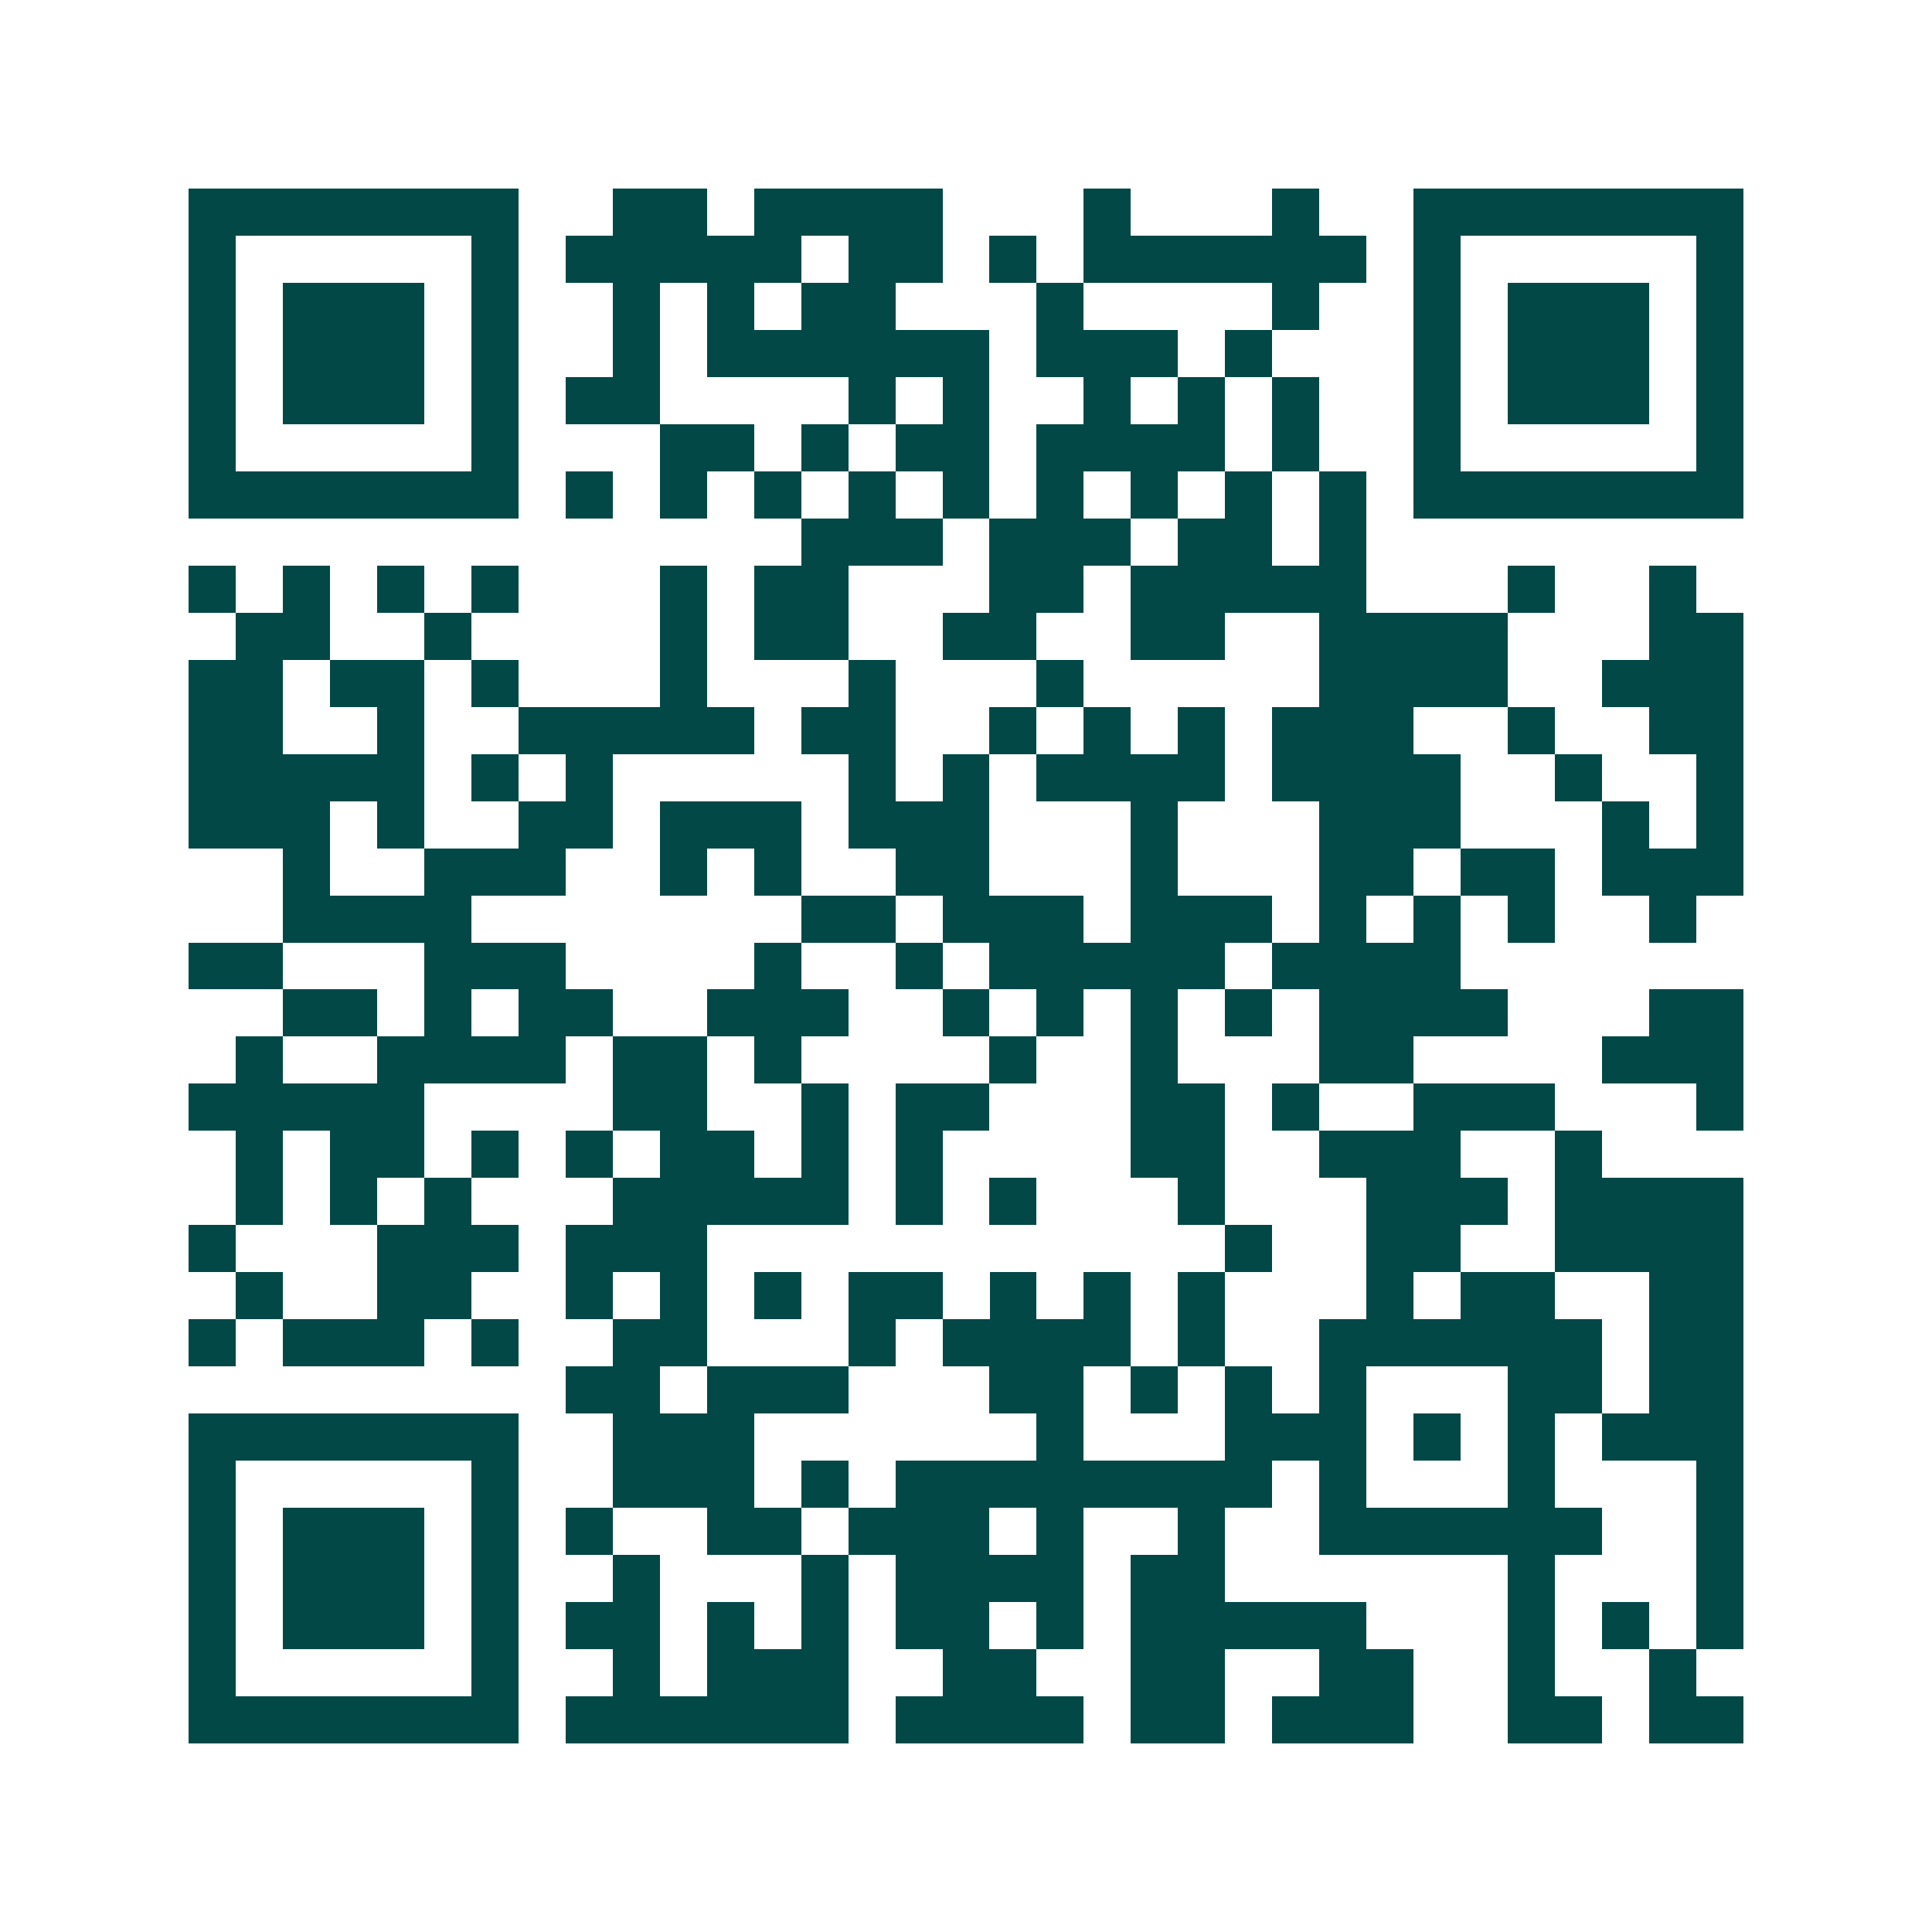 <svg xmlns="http://www.w3.org/2000/svg" width="200" height="200" viewBox="0 0 41 41" shape-rendering="crispEdges"><path fill="#ffffff" d="M0 0h41v41H0z"/><path stroke="#014847" d="M4 4.5h7m2 0h2m1 0h4m3 0h1m3 0h1m2 0h7M4 5.5h1m5 0h1m1 0h5m1 0h2m1 0h1m1 0h6m1 0h1m5 0h1M4 6.5h1m1 0h3m1 0h1m2 0h1m1 0h1m1 0h2m3 0h1m4 0h1m2 0h1m1 0h3m1 0h1M4 7.5h1m1 0h3m1 0h1m2 0h1m1 0h6m1 0h3m1 0h1m3 0h1m1 0h3m1 0h1M4 8.5h1m1 0h3m1 0h1m1 0h2m4 0h1m1 0h1m2 0h1m1 0h1m1 0h1m2 0h1m1 0h3m1 0h1M4 9.5h1m5 0h1m3 0h2m1 0h1m1 0h2m1 0h4m1 0h1m2 0h1m5 0h1M4 10.5h7m1 0h1m1 0h1m1 0h1m1 0h1m1 0h1m1 0h1m1 0h1m1 0h1m1 0h1m1 0h7M17 11.5h3m1 0h3m1 0h2m1 0h1M4 12.5h1m1 0h1m1 0h1m1 0h1m3 0h1m1 0h2m3 0h2m1 0h5m3 0h1m2 0h1M5 13.5h2m2 0h1m4 0h1m1 0h2m2 0h2m2 0h2m2 0h4m3 0h2M4 14.5h2m1 0h2m1 0h1m3 0h1m3 0h1m3 0h1m5 0h4m2 0h3M4 15.5h2m2 0h1m2 0h5m1 0h2m2 0h1m1 0h1m1 0h1m1 0h3m2 0h1m2 0h2M4 16.5h5m1 0h1m1 0h1m5 0h1m1 0h1m1 0h4m1 0h4m2 0h1m2 0h1M4 17.5h3m1 0h1m2 0h2m1 0h3m1 0h3m3 0h1m3 0h3m3 0h1m1 0h1M6 18.5h1m2 0h3m2 0h1m1 0h1m2 0h2m3 0h1m3 0h2m1 0h2m1 0h3M6 19.5h4m7 0h2m1 0h3m1 0h3m1 0h1m1 0h1m1 0h1m2 0h1M4 20.5h2m3 0h3m4 0h1m2 0h1m1 0h5m1 0h4M6 21.5h2m1 0h1m1 0h2m2 0h3m2 0h1m1 0h1m1 0h1m1 0h1m1 0h4m3 0h2M5 22.5h1m2 0h4m1 0h2m1 0h1m4 0h1m2 0h1m3 0h2m4 0h3M4 23.5h5m4 0h2m2 0h1m1 0h2m3 0h2m1 0h1m2 0h3m3 0h1M5 24.5h1m1 0h2m1 0h1m1 0h1m1 0h2m1 0h1m1 0h1m4 0h2m2 0h3m2 0h1M5 25.5h1m1 0h1m1 0h1m3 0h5m1 0h1m1 0h1m3 0h1m3 0h3m1 0h4M4 26.5h1m3 0h3m1 0h3m11 0h1m2 0h2m2 0h4M5 27.5h1m2 0h2m2 0h1m1 0h1m1 0h1m1 0h2m1 0h1m1 0h1m1 0h1m3 0h1m1 0h2m2 0h2M4 28.5h1m1 0h3m1 0h1m2 0h2m3 0h1m1 0h4m1 0h1m2 0h6m1 0h2M12 29.5h2m1 0h3m3 0h2m1 0h1m1 0h1m1 0h1m3 0h2m1 0h2M4 30.5h7m2 0h3m6 0h1m3 0h3m1 0h1m1 0h1m1 0h3M4 31.5h1m5 0h1m2 0h3m1 0h1m1 0h8m1 0h1m3 0h1m3 0h1M4 32.5h1m1 0h3m1 0h1m1 0h1m2 0h2m1 0h3m1 0h1m2 0h1m2 0h6m2 0h1M4 33.5h1m1 0h3m1 0h1m2 0h1m3 0h1m1 0h4m1 0h2m6 0h1m3 0h1M4 34.5h1m1 0h3m1 0h1m1 0h2m1 0h1m1 0h1m1 0h2m1 0h1m1 0h5m3 0h1m1 0h1m1 0h1M4 35.5h1m5 0h1m2 0h1m1 0h3m2 0h2m2 0h2m2 0h2m2 0h1m2 0h1M4 36.5h7m1 0h6m1 0h4m1 0h2m1 0h3m2 0h2m1 0h2"/></svg>
